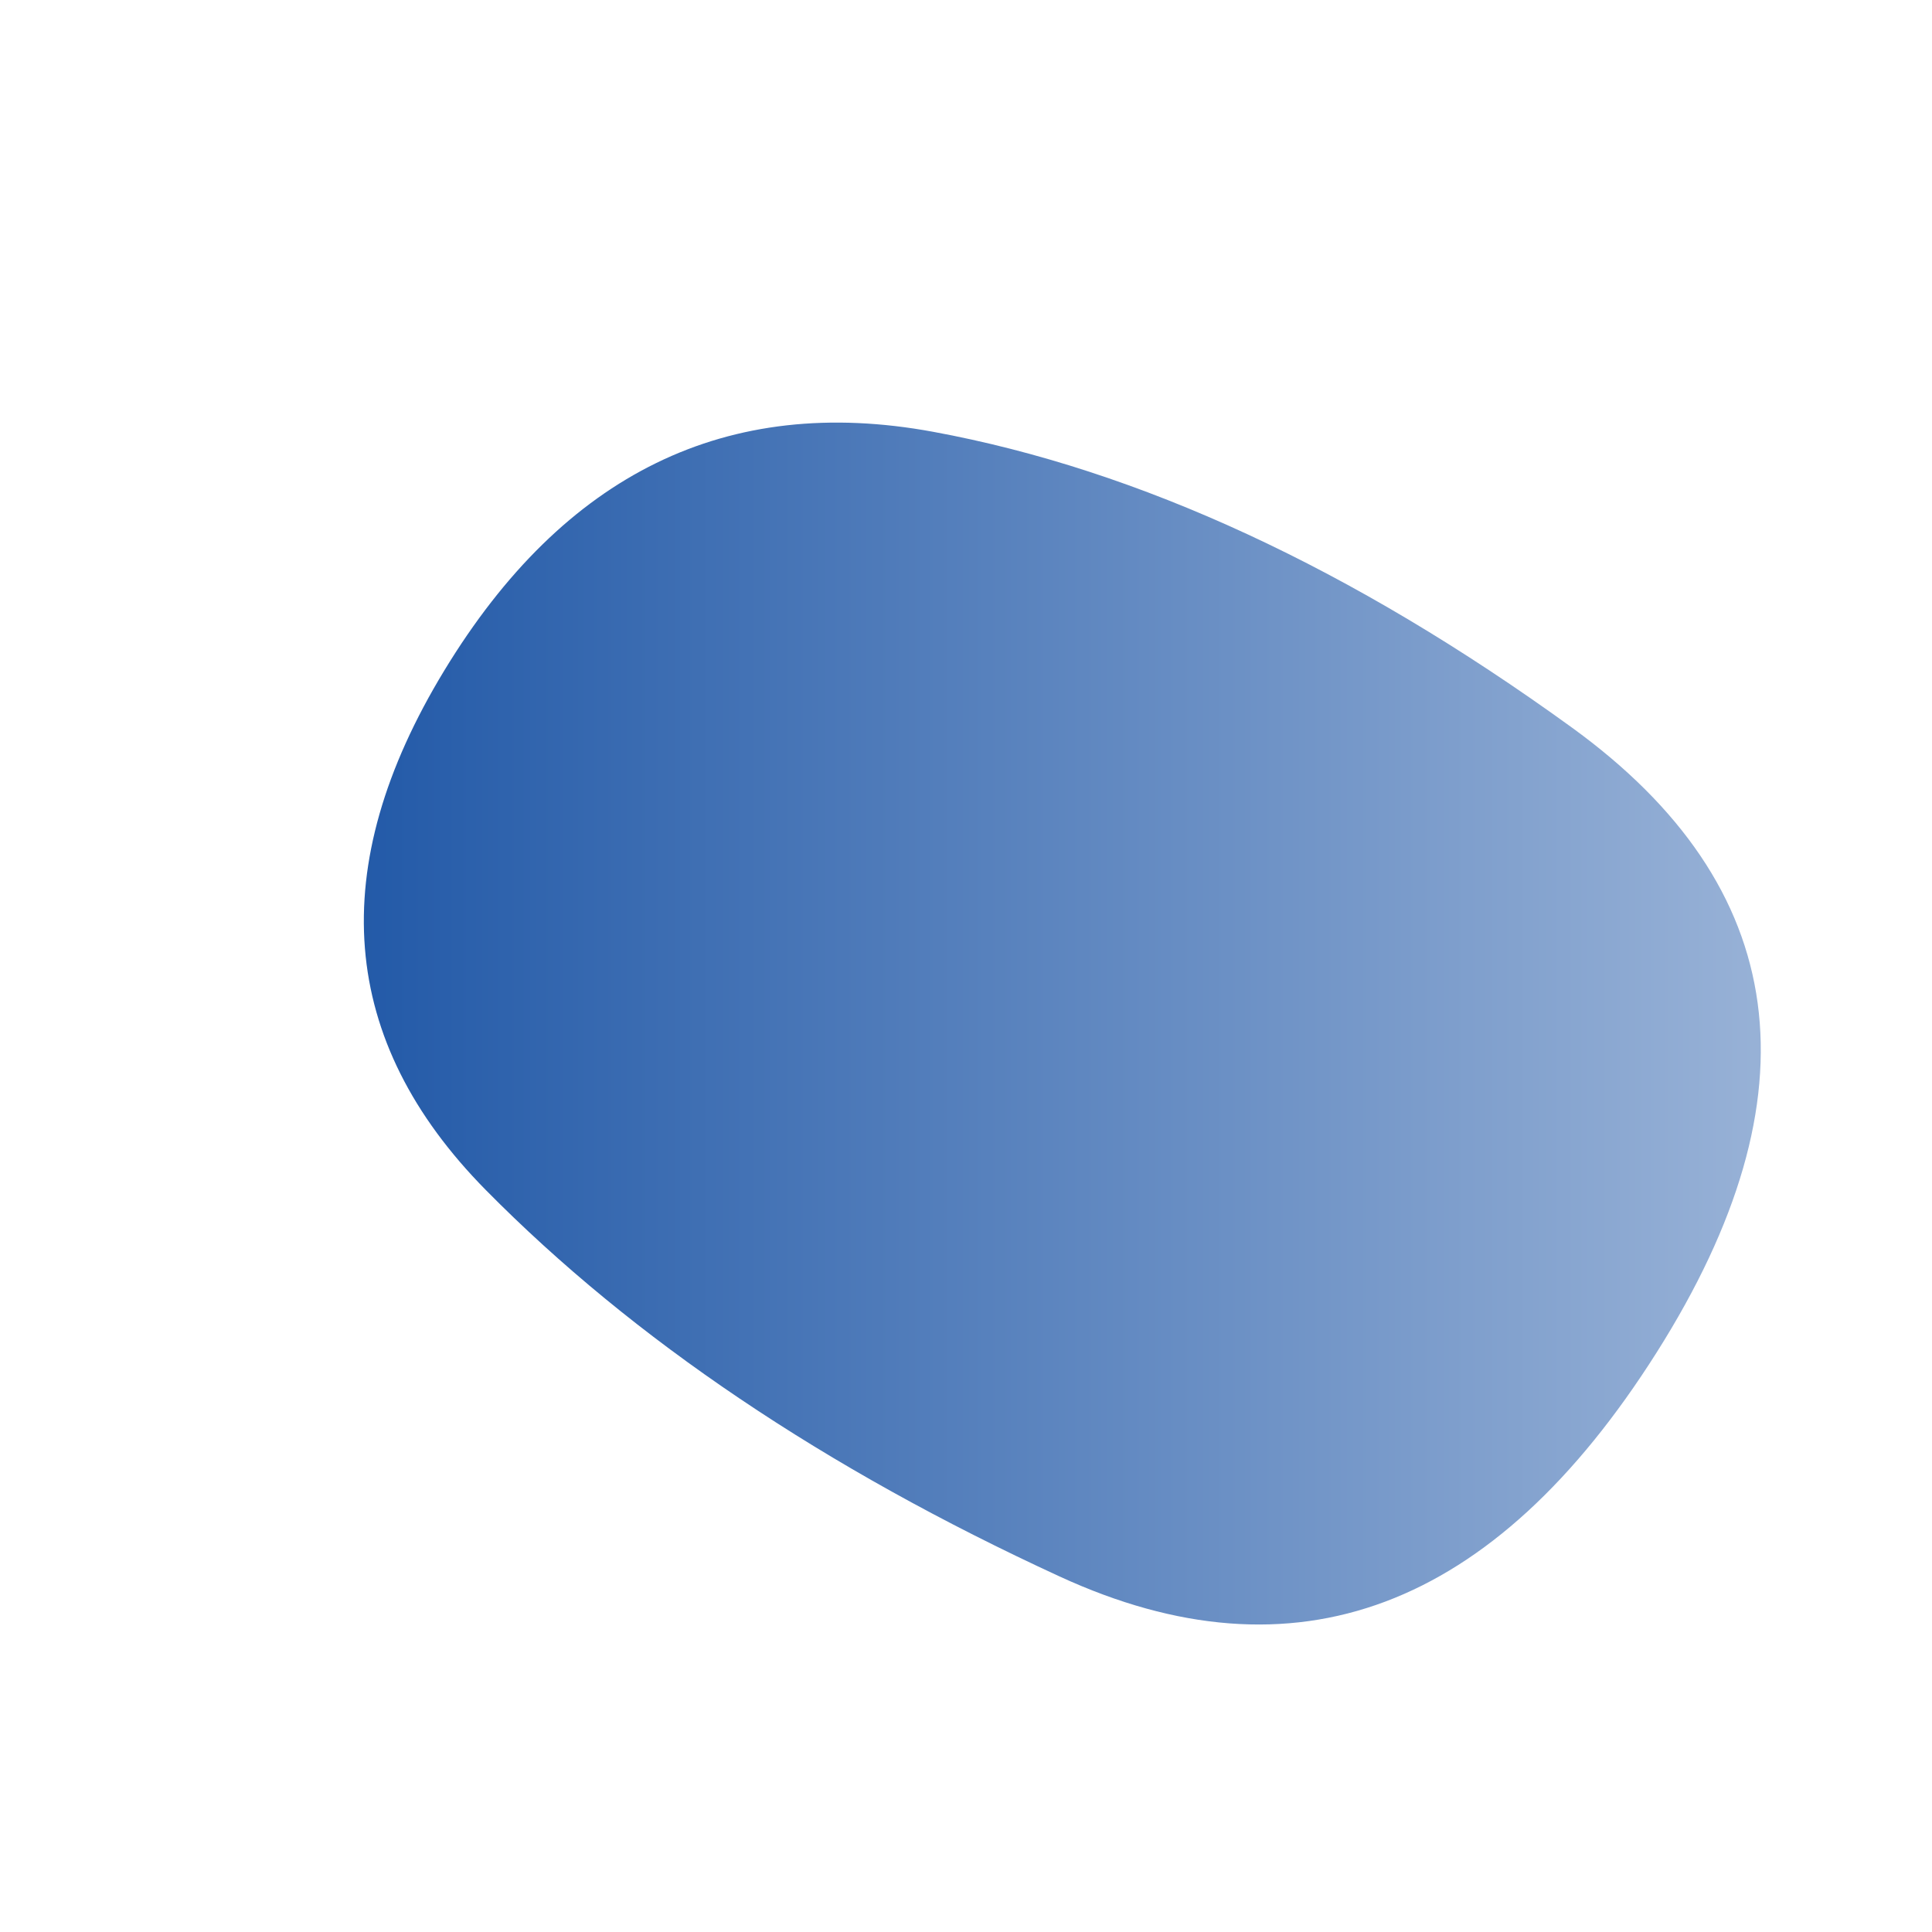 <svg xmlns="http://www.w3.org/2000/svg" width="1000" height="1000" viewBox="0 0 1000 1000"><defs><linearGradient id="linearGradientId" gradientTransform="rotate(0 0.5 0.5)"><stop offset="0%" stop-color="#1B54A5"></stop><stop offset="100%" stop-color="#a3badb"></stop></linearGradient><clipPath id="shape"><path fill="currentColor" d="M857.5,700Q731,900,548.5,816Q366,732,251.5,616Q137,500,230,347Q323,194,483,223.5Q643,253,813.5,376.5Q984,500,857.5,700Z"></path></clipPath></defs><g clip-path="url(#shape)"><path fill="url(#linearGradientId)" d="M857.5,700Q731,900,548.5,816Q366,732,251.5,616Q137,500,230,347Q323,194,483,223.5Q643,253,813.5,376.5Q984,500,857.5,700Z"></path></g></svg>